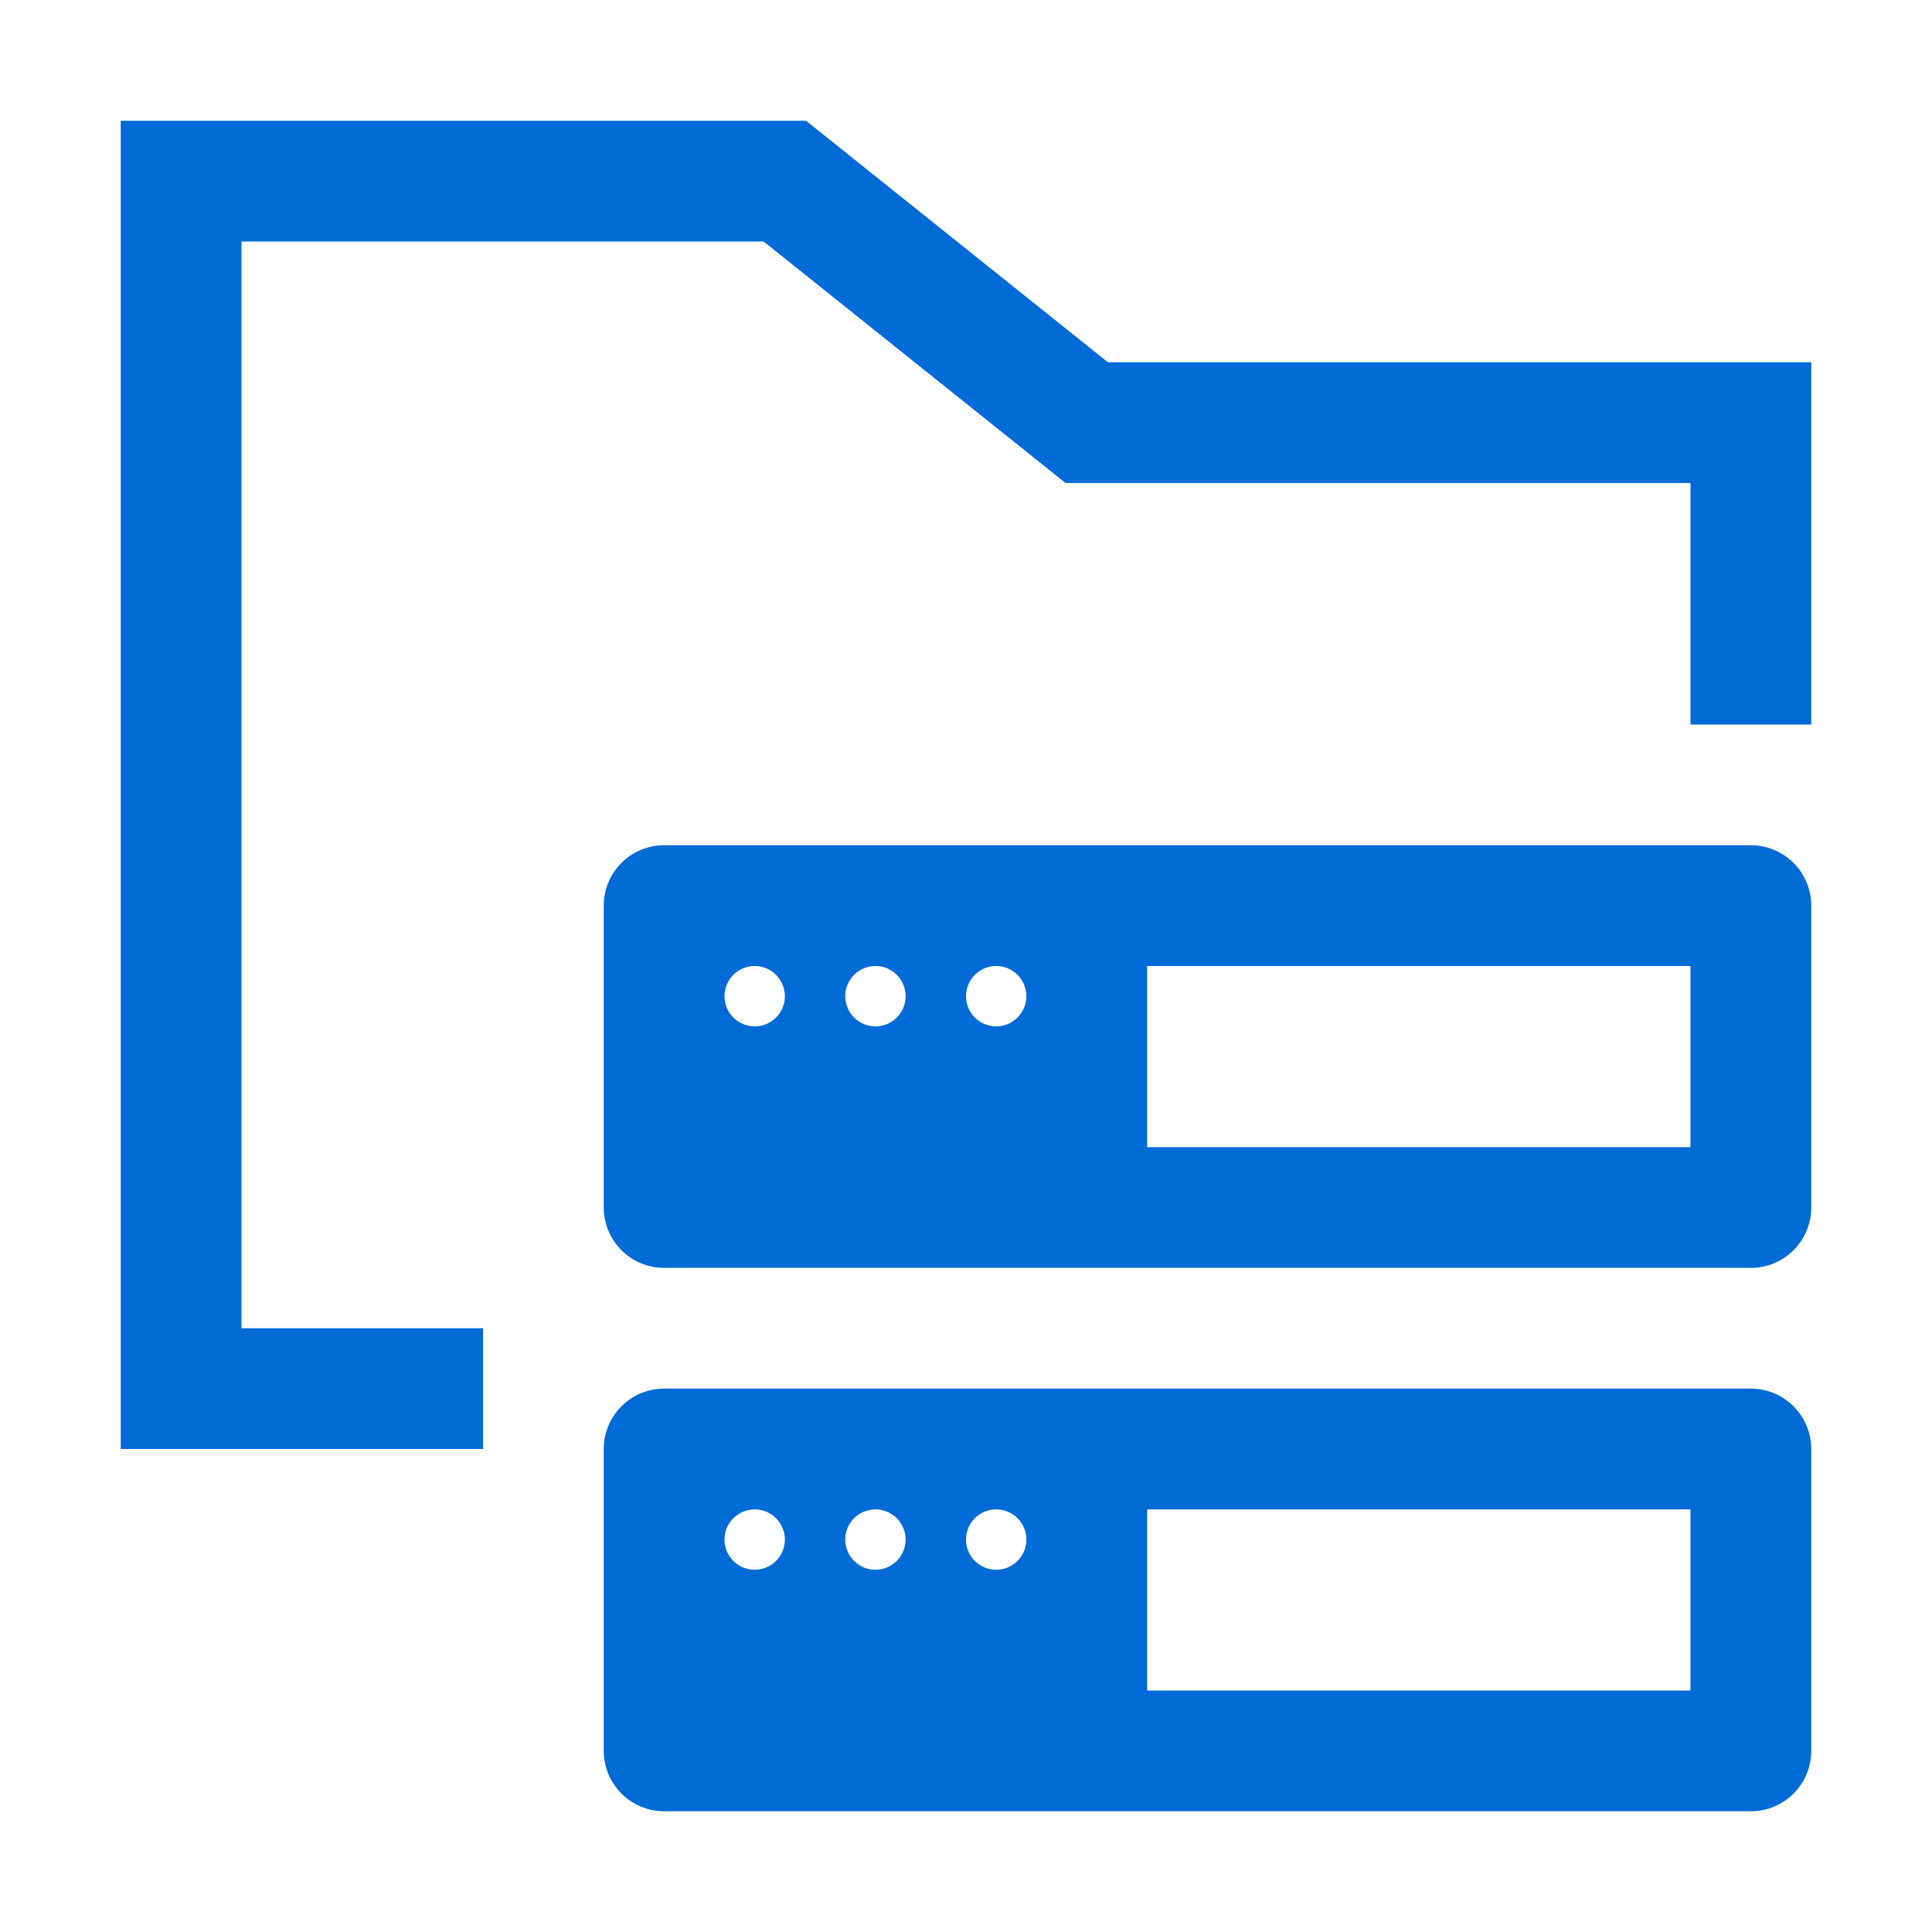 <svg width="32" height="32" viewBox="0 0 32 32" fill="none" xmlns="http://www.w3.org/2000/svg">
<path fill-rule="evenodd" clip-rule="evenodd" d="M18.351 6L13.351 2H2V24H8V22H4V4H12.649L17.649 8H28V12H30V6H18.351ZM10 24C10 23.448 10.448 23 11 23H29C29.552 23 30 23.448 30 24V29C30 29.552 29.552 30 29 30H11C10.448 30 10 29.552 10 29V24ZM15 25.5C15 25.776 14.776 26 14.5 26C14.224 26 14 25.776 14 25.5C14 25.224 14.224 25 14.5 25C14.776 25 15 25.224 15 25.5ZM12.5 26C12.776 26 13 25.776 13 25.5C13 25.224 12.776 25 12.5 25C12.224 25 12 25.224 12 25.5C12 25.776 12.224 26 12.5 26ZM17 25.5C17 25.776 16.776 26 16.5 26C16.224 26 16 25.776 16 25.5C16 25.224 16.224 25 16.5 25C16.776 25 17 25.224 17 25.5ZM28 25H19V28H28V25ZM11 14C10.448 14 10 14.448 10 15V20C10 20.552 10.448 21 11 21H29C29.552 21 30 20.552 30 20V15C30 14.448 29.552 14 29 14H11ZM14.5 17C14.776 17 15 16.776 15 16.5C15 16.224 14.776 16 14.5 16C14.224 16 14 16.224 14 16.5C14 16.776 14.224 17 14.5 17ZM13 16.5C13 16.776 12.776 17 12.5 17C12.224 17 12 16.776 12 16.5C12 16.224 12.224 16 12.5 16C12.776 16 13 16.224 13 16.5ZM16.5 17C16.776 17 17 16.776 17 16.5C17 16.224 16.776 16 16.5 16C16.224 16 16 16.224 16 16.5C16 16.776 16.224 17 16.5 17ZM19 16H28V19H19V16Z" fill="#006BD6"/>
</svg>